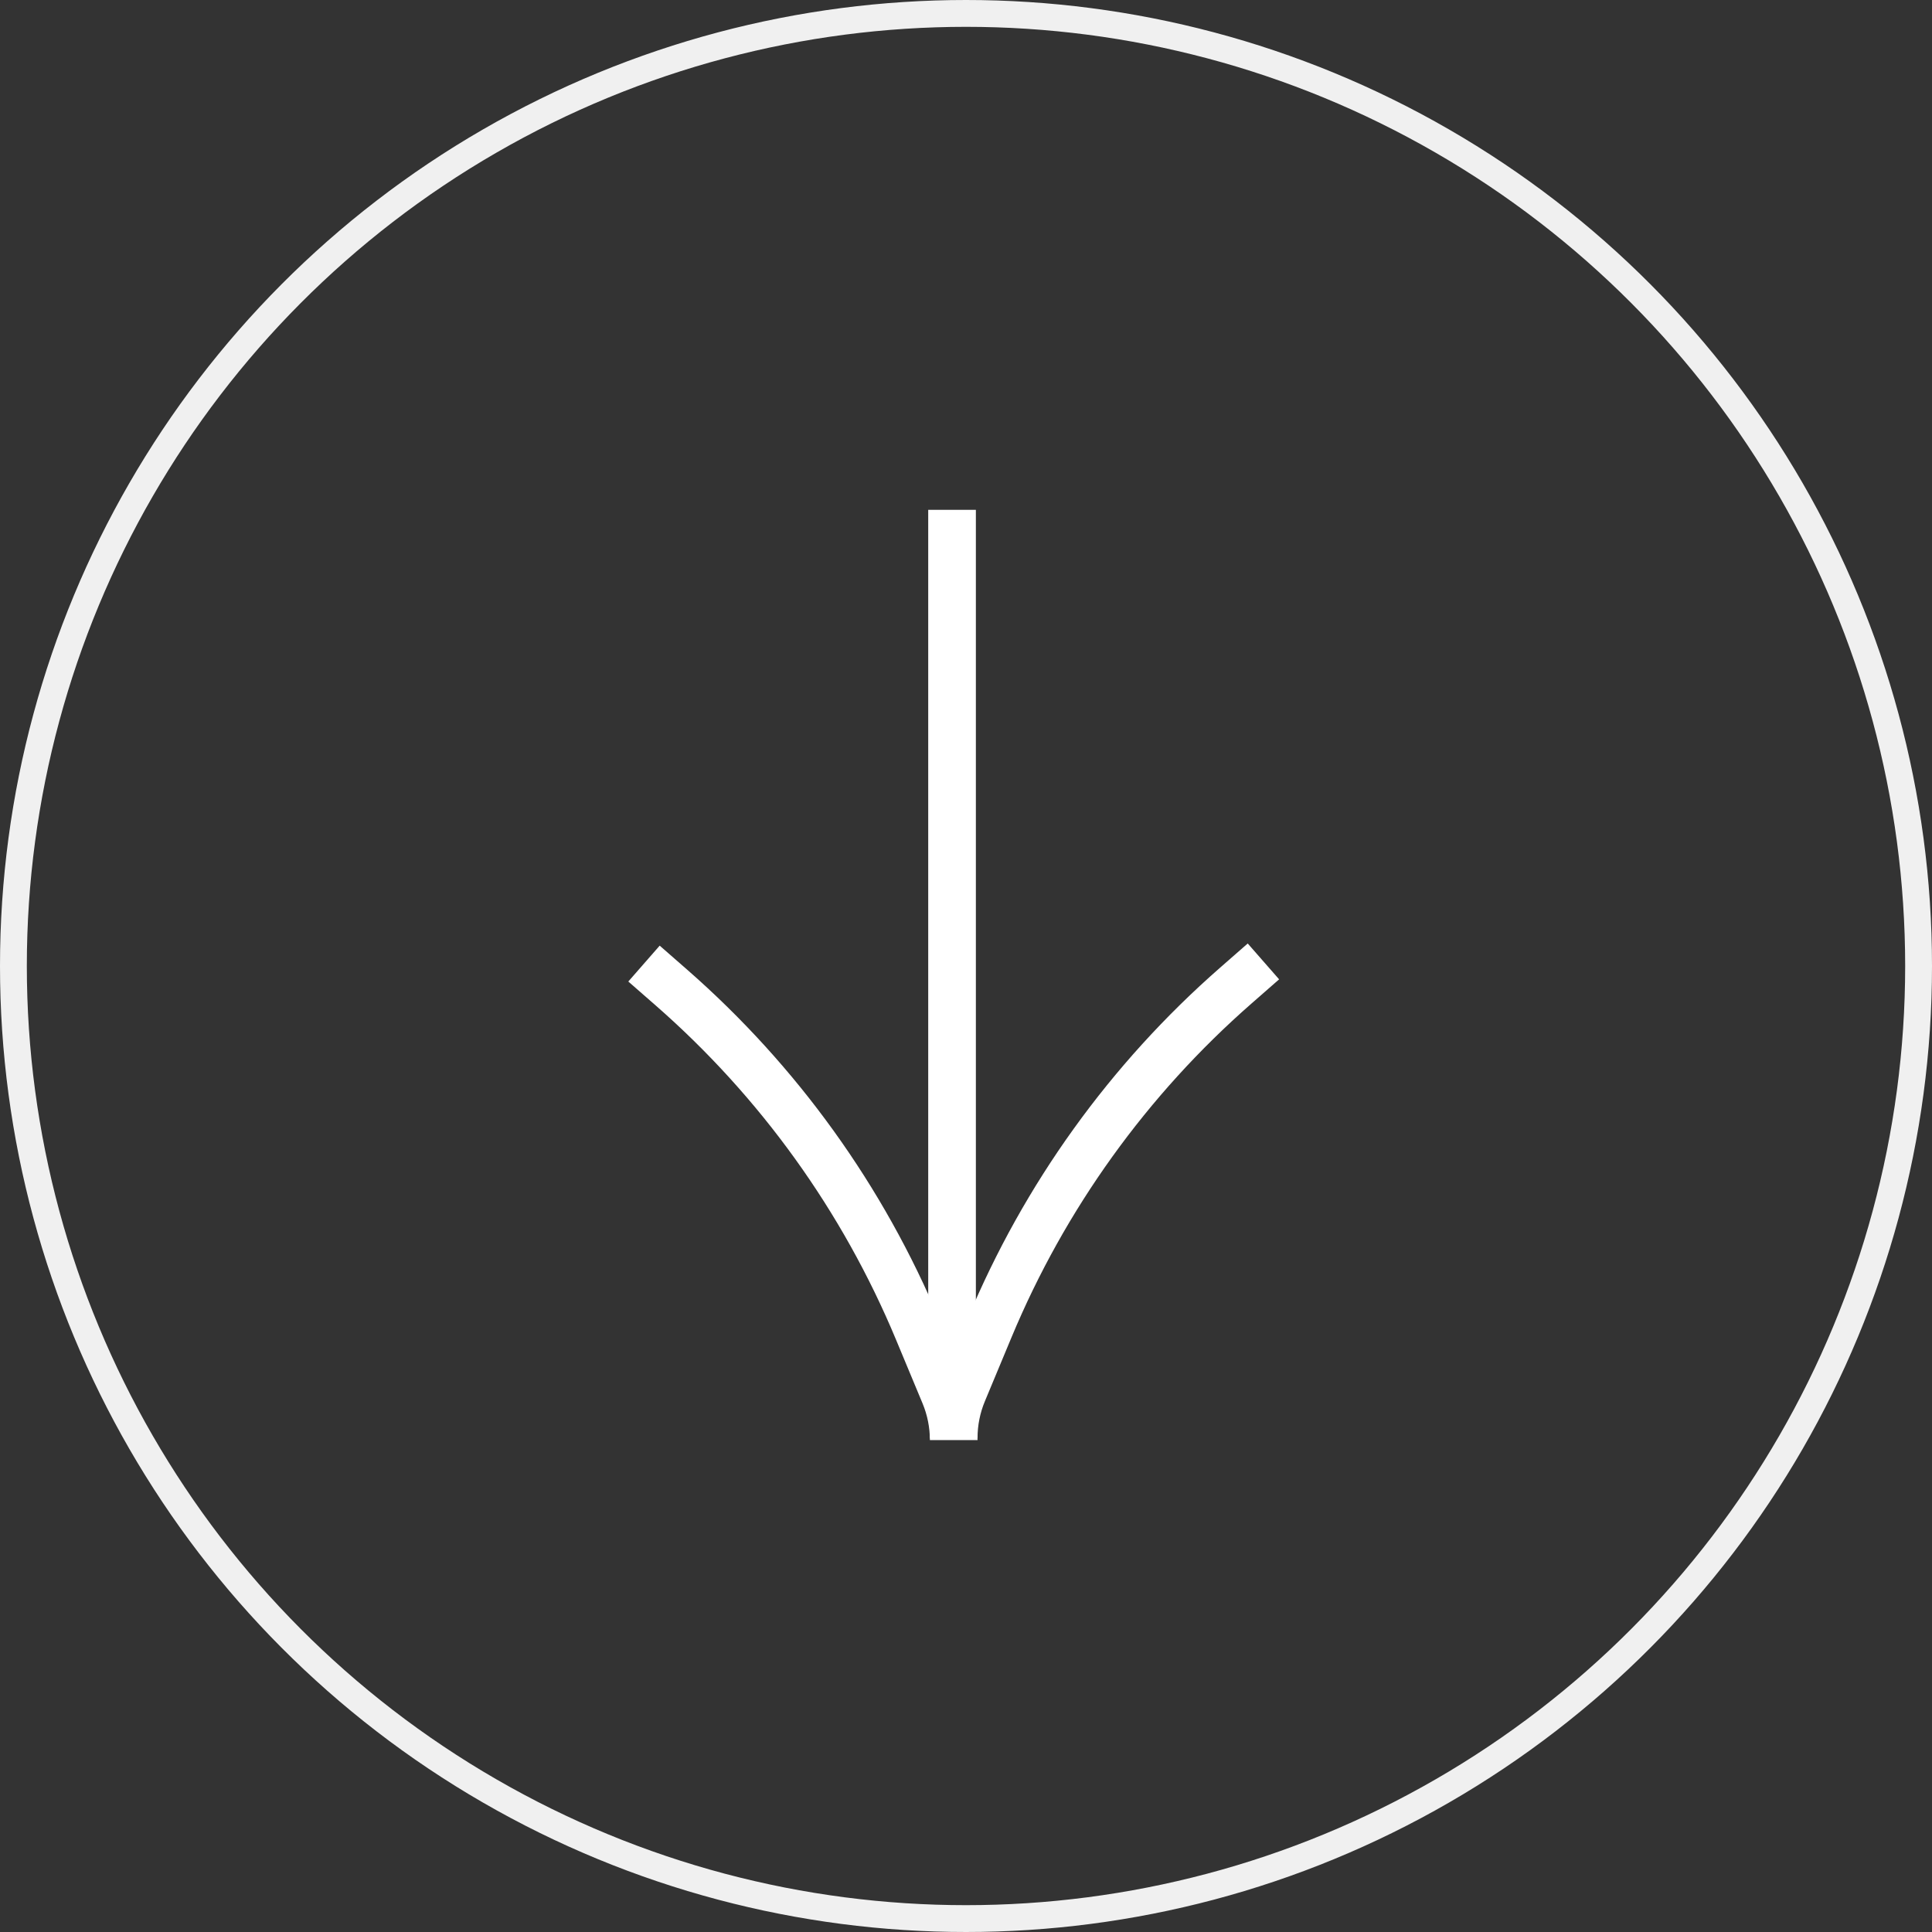 <?xml version="1.0" encoding="UTF-8"?> <svg xmlns="http://www.w3.org/2000/svg" width="72" height="72" viewBox="0 0 72 72" fill="none"><rect x="0" y="0" width="72" height="72" fill="#333333" stroke="none"/><path d="M35.542 53.587V53.587C35.542 53.001 35.658 52.42 35.884 51.879L36.877 49.496C38.919 44.594 42.06 40.226 46.057 36.728L47.084 35.829" stroke="white" stroke-width="1.776"></path><path d="M35.542 53.667V53.667C35.542 53.081 35.426 52.501 35.201 51.96L34.208 49.576C32.165 44.674 29.024 40.306 25.028 36.809L24 35.91" stroke="white" stroke-width="1.776"></path><path d="M35.48 52.739L35.48 19" stroke="white" stroke-width="1.776"></path><circle cx="36" cy="36" r="35.5" transform="rotate(-180 36 36)" stroke="#F0F0F0"></circle></svg> 